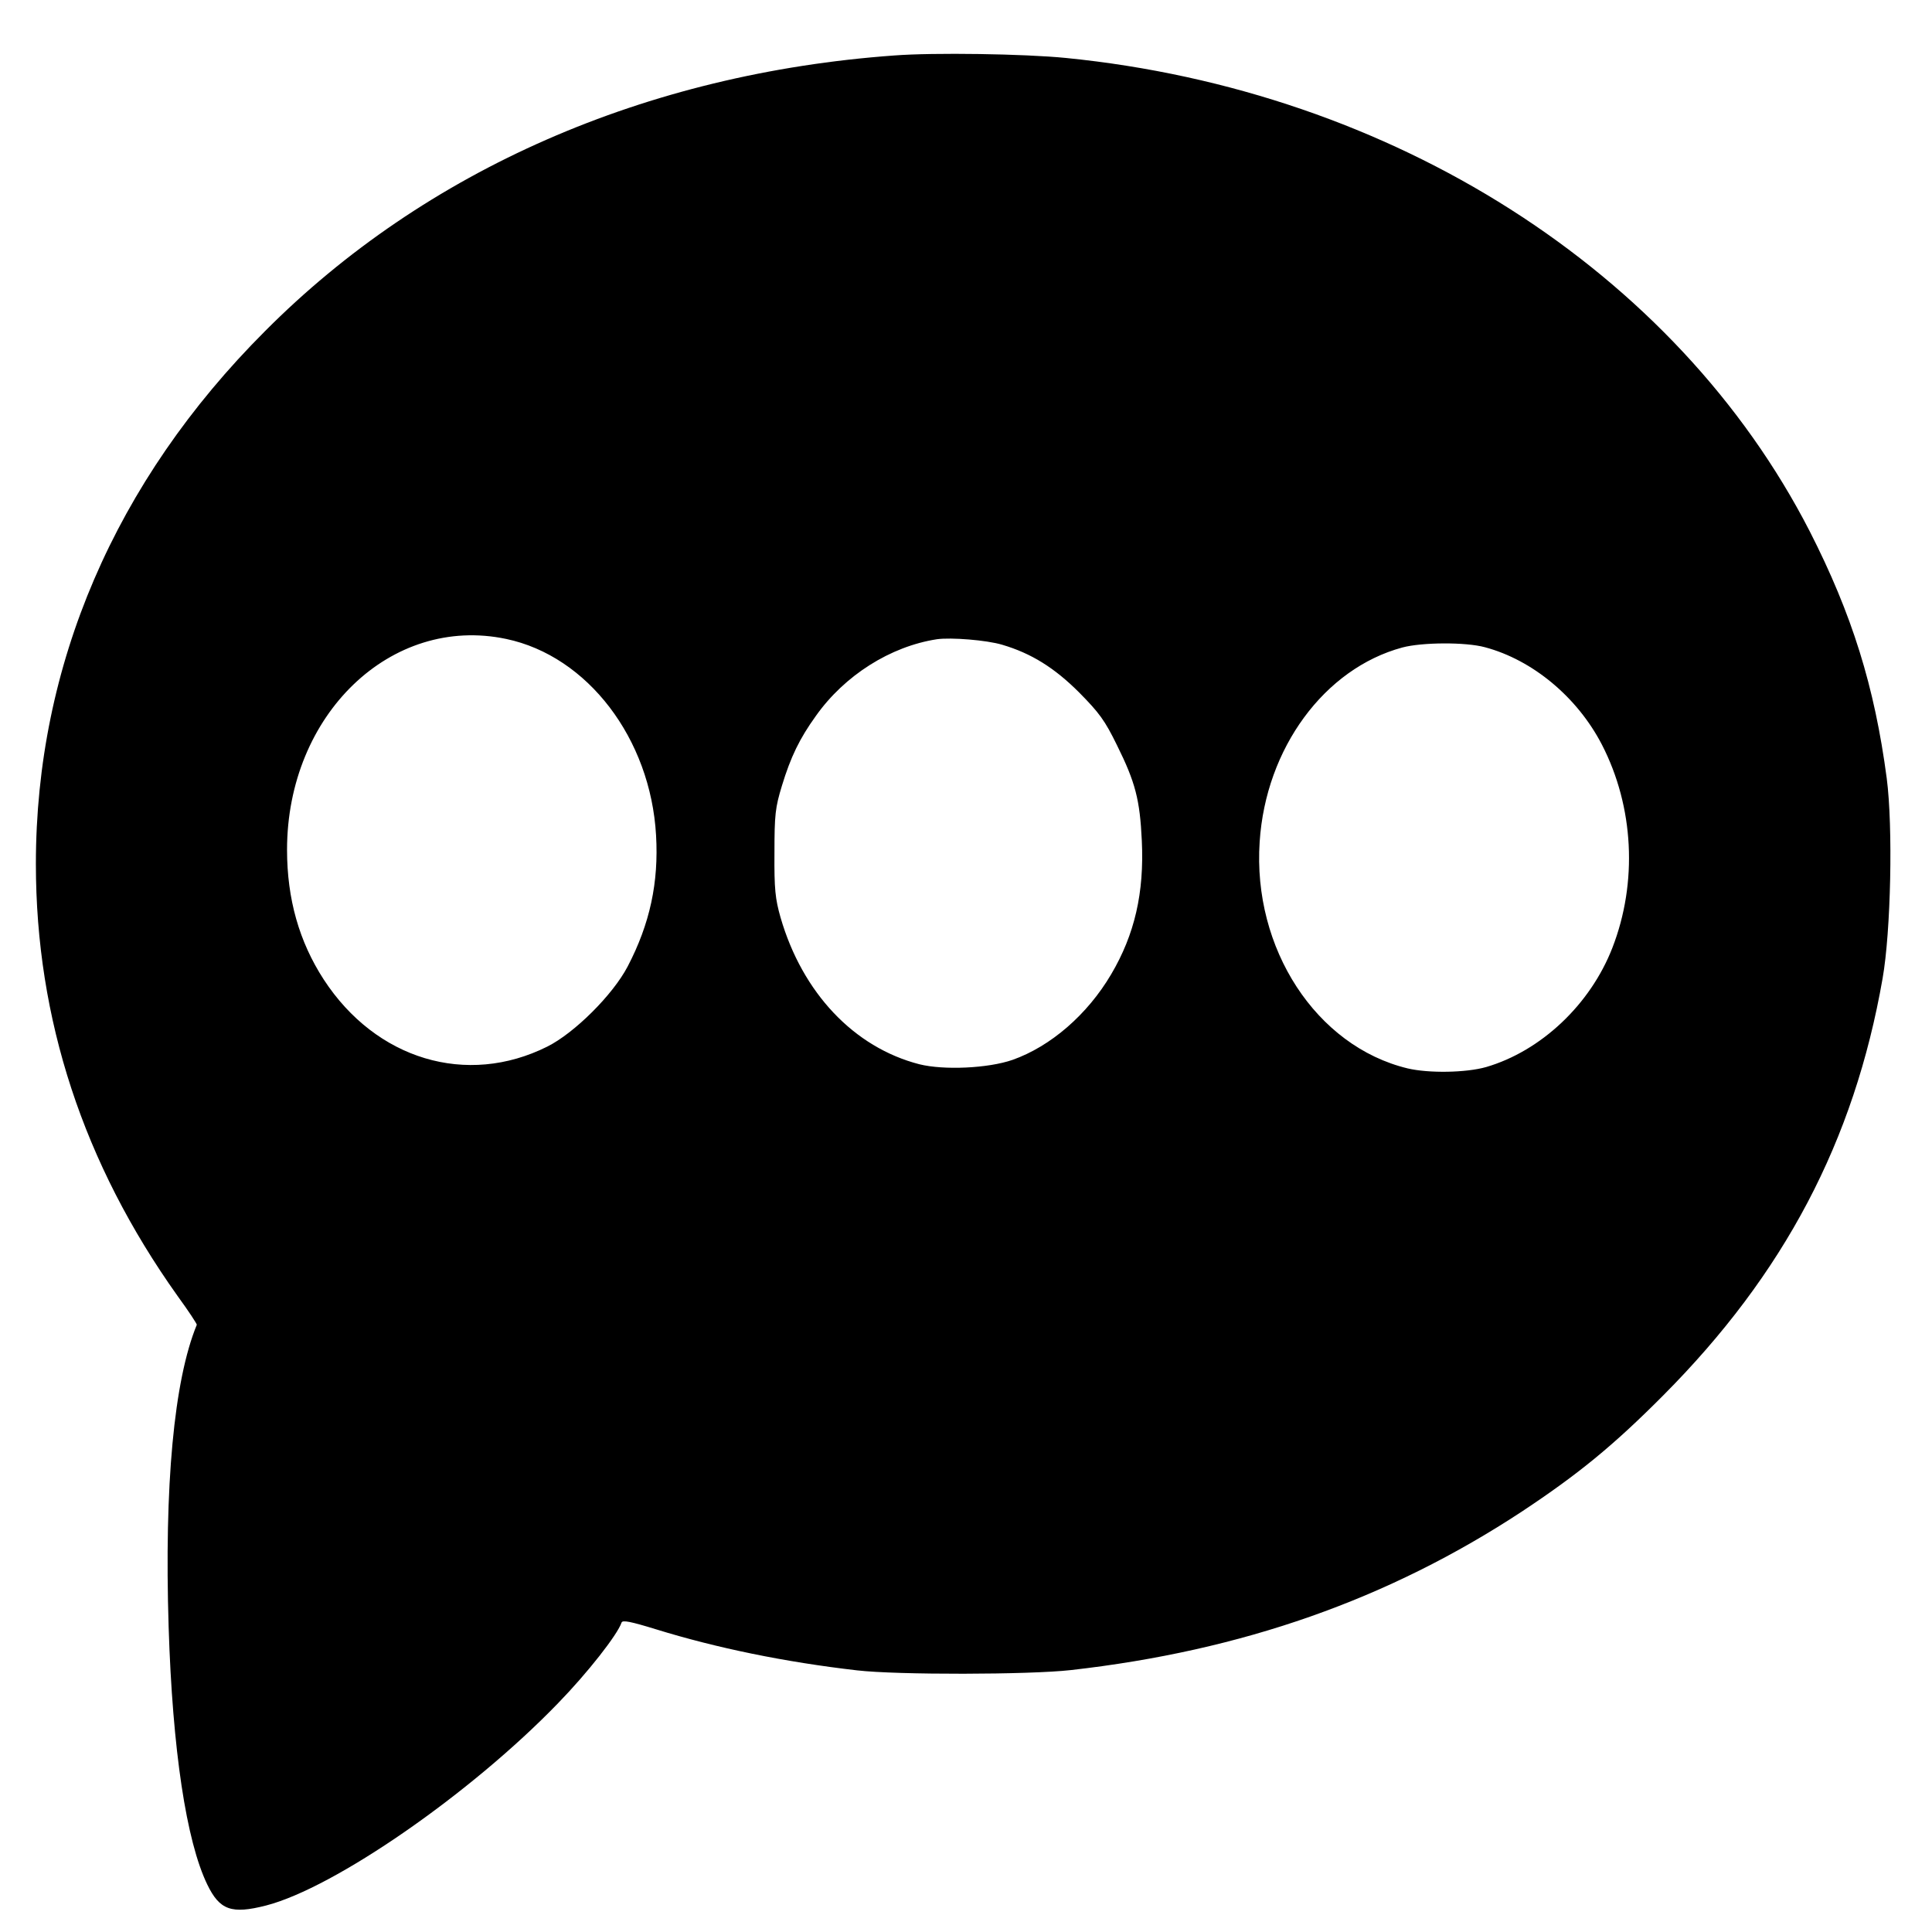 <?xml version="1.0" standalone="no"?>
<!DOCTYPE svg PUBLIC "-//W3C//DTD SVG 20010904//EN"
 "http://www.w3.org/TR/2001/REC-SVG-20010904/DTD/svg10.dtd">
<svg version="1.0" xmlns="http://www.w3.org/2000/svg"
 width="700pt" height="700pt" viewBox="0 0 700 700"
 preserveAspectRatio="xMidYMid meet">
<g transform="translate(0,700) scale(0.1,-0.1)"
fill="#000000" stroke="none">
<path d="M3240 6799 c-900 -65 -1699 -415 -2280 -999 -544 -544 -830 -1211
-830 -1930 0 -563 172 -1086 513 -1565 40 -55 71 -102 70 -105 -83 -202 -118
-582 -102 -1095 14 -445 64 -776 140 -933 45 -93 88 -108 213 -76 248 64 741
405 1058 733 107 110 215 248 230 292 3 10 33 4 124 -24 220 -68 468 -119 729
-149 145 -17 626 -16 775 1 620 70 1150 256 1635 575 202 134 329 237 511 420
438 440 692 921 795 1511 30 170 38 549 15 725 -44 333 -126 595 -279 895
-484 943 -1510 1597 -2695 1715 -151 15 -479 20 -622 9z m-1406 -2114 c295
-62 523 -361 543 -711 10 -171 -22 -321 -103 -476 -54 -103 -193 -241 -291
-290 -292 -146 -621 -47 -810 243 -89 137 -133 292 -133 470 0 490 377 852
794 764z m1797 -21 c105 -31 189 -83 279 -173 73 -74 93 -101 137 -191 67
-135 83 -198 90 -346 9 -189 -26 -340 -111 -484 -86 -146 -219 -261 -357 -310
-89 -31 -250 -38 -338 -16 -237 61 -424 259 -503 532 -19 67 -23 102 -22 234
0 139 3 164 27 243 32 105 64 171 123 253 104 147 270 252 439 278 51 7 179
-3 236 -20z m1749 -9 c173 -46 335 -181 424 -353 116 -225 130 -499 38 -736
-80 -206 -259 -374 -457 -432 -73 -21 -209 -23 -285 -5 -331 80 -562 434 -536
821 22 339 235 628 517 704 71 19 229 20 299 1z"/>
</g>
</svg>
